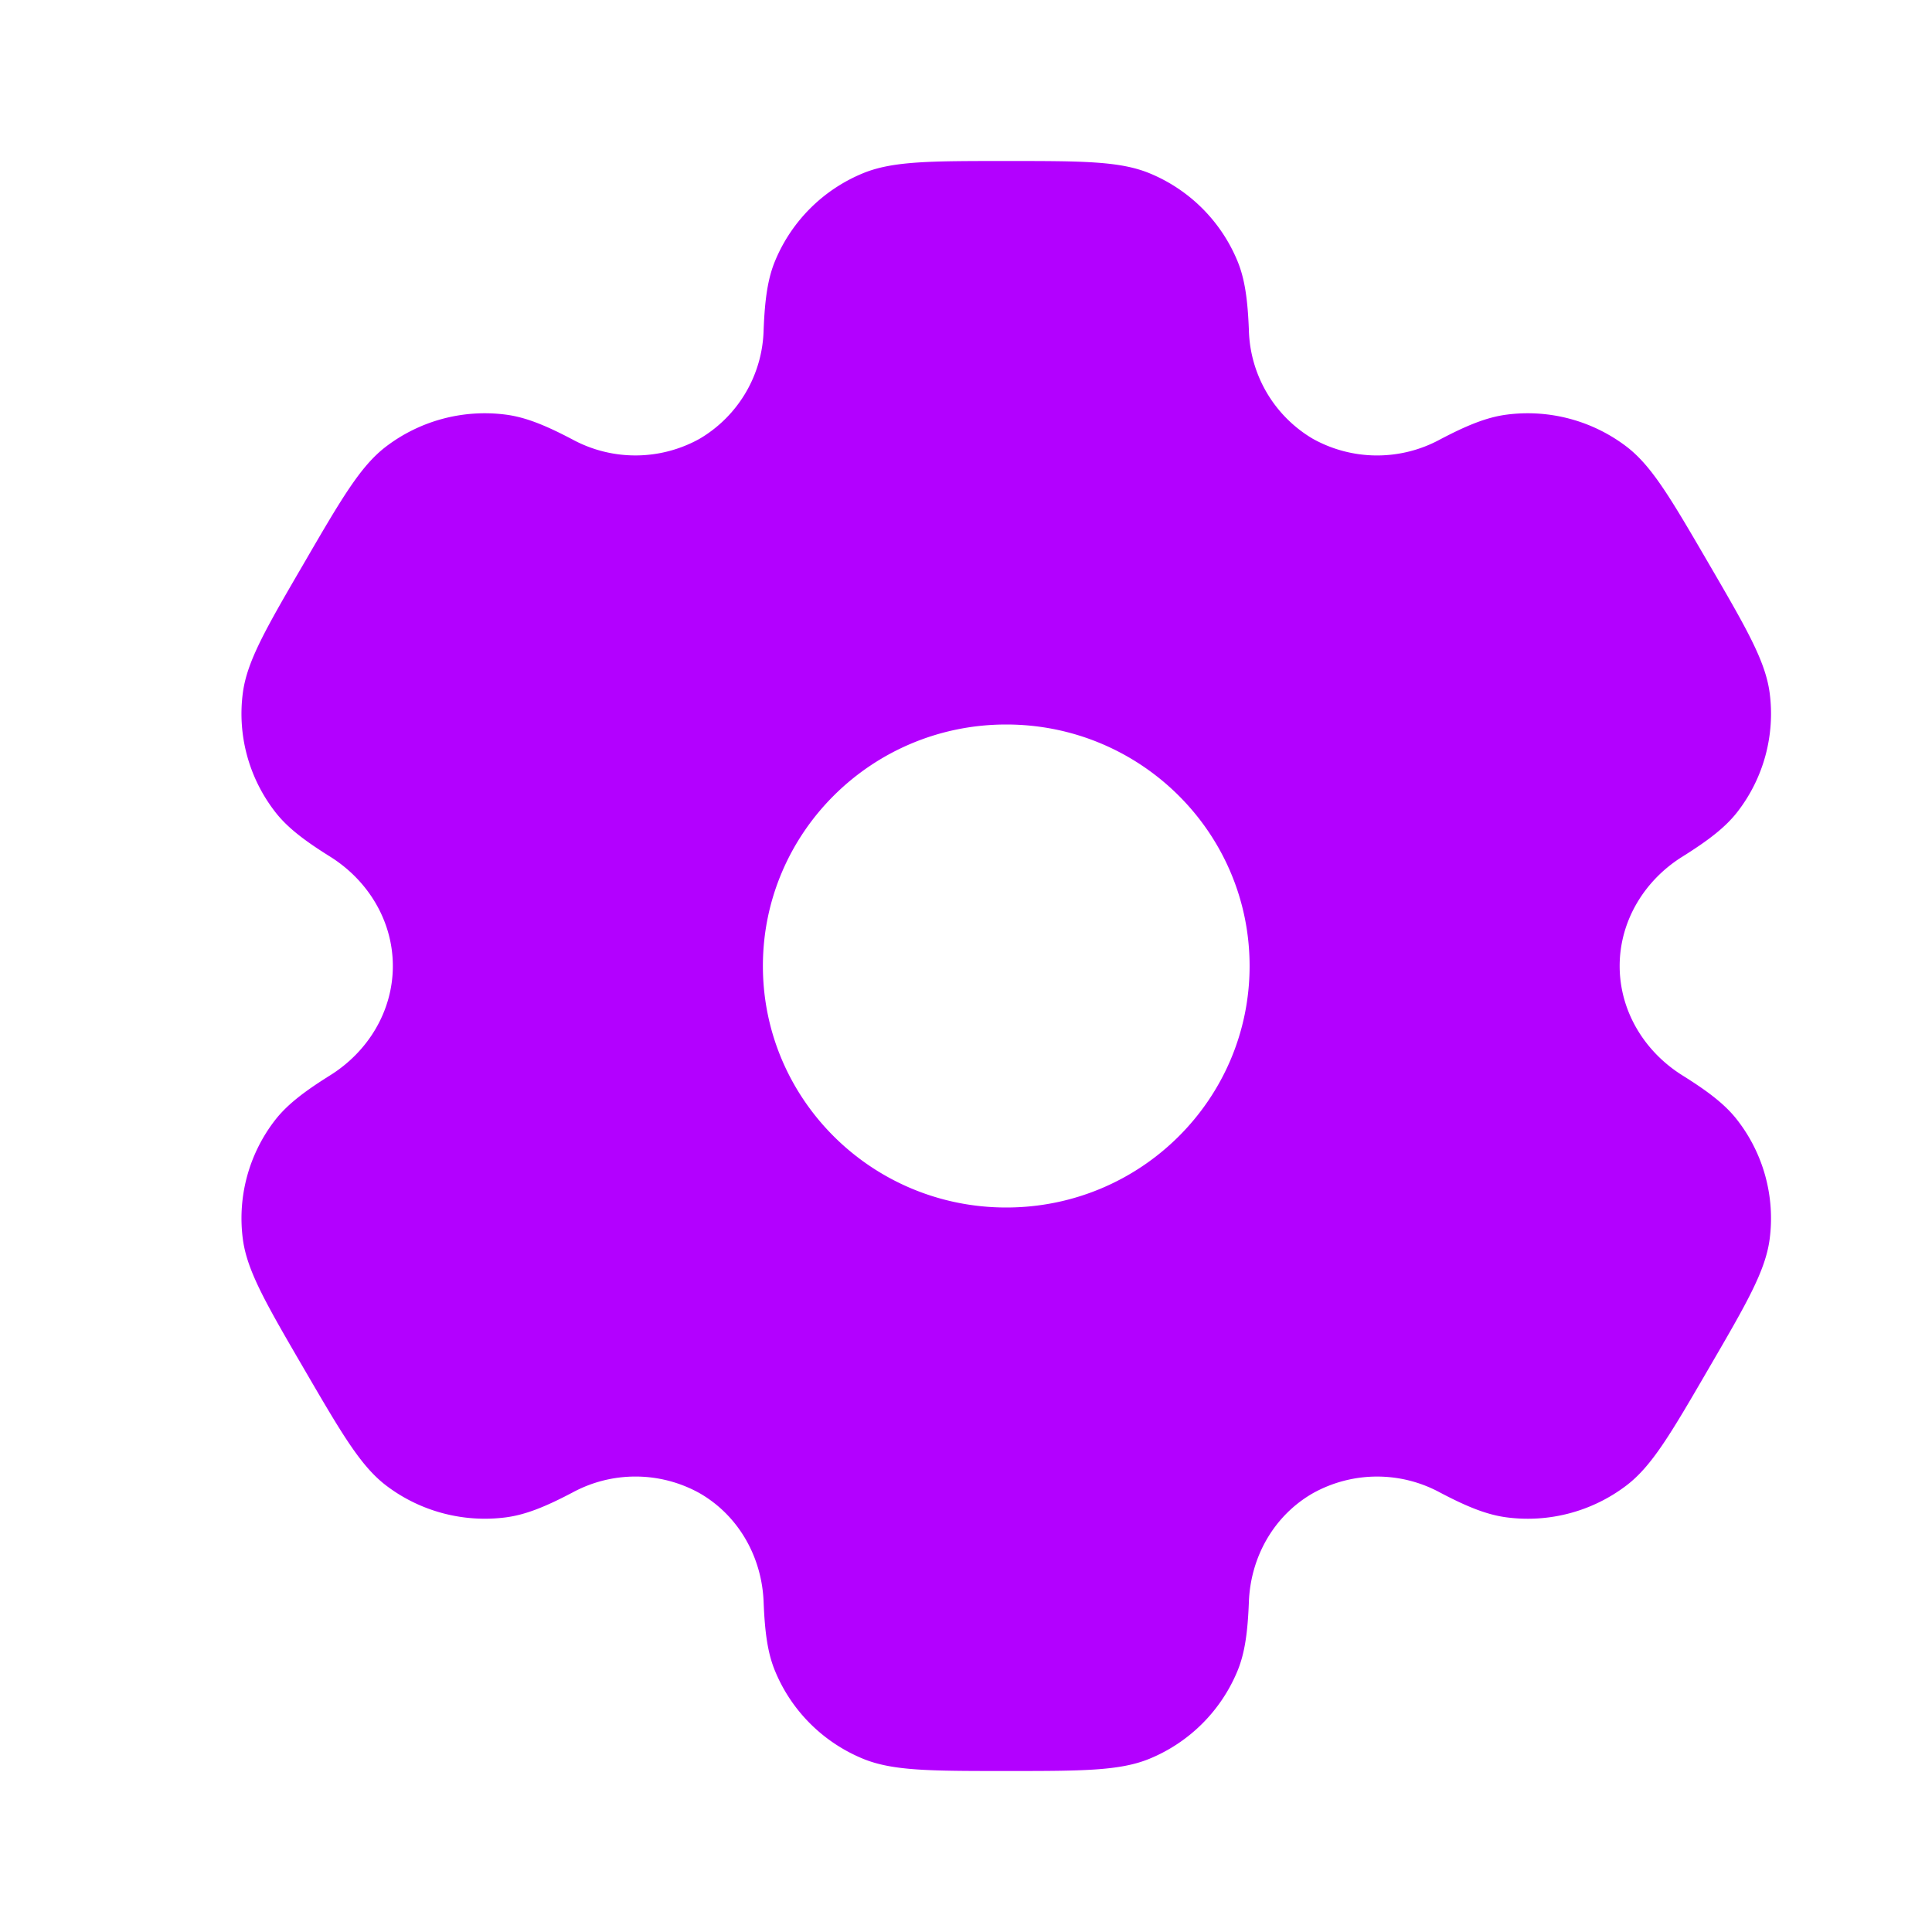 <svg xmlns="http://www.w3.org/2000/svg" width="800" height="800" fill="none" viewBox="0 0 24 24"><path fill="#B300FF" fill-rule="evenodd" d="M14.279 2.152C13.909 2 13.439 2 12.5 2s-1.409 0-1.779.152a2.008 2.008 0 0 0-1.09 1.083c-.094.223-.13.484-.145.863a1.615 1.615 0 0 1-.796 1.353 1.64 1.64 0 0 1-1.579.008c-.338-.178-.583-.276-.825-.308a2.026 2.026 0 0 0-1.49.396c-.318.242-.553.646-1.022 1.453-.47.807-.704 1.21-.757 1.605-.07.526.074 1.058.4 1.479.148.192.357.353.68.555.477.297.783.803.783 1.361 0 .558-.306 1.064-.782 1.36-.324.203-.533.364-.682.556a1.99 1.99 0 0 0-.399 1.479c.053.394.287.798.757 1.605.47.807.704 1.21 1.022 1.453.424.323.96.465 1.49.396.242-.032.487-.13.825-.308a1.64 1.64 0 0 1 1.58.008c.486.28.774.795.795 1.353.015.38.051.64.145.863.204.49.596.88 1.09 1.083.37.152.84.152 1.779.152s1.409 0 1.779-.152a2.008 2.008 0 0 0 1.09-1.083c.094-.223.13-.483.145-.863.02-.558.309-1.074.796-1.353a1.64 1.64 0 0 1 1.579-.008c.338.178.583.276.825.308.53.07 1.066-.073 1.49-.396.318-.242.553-.646 1.022-1.453.47-.807.704-1.21.757-1.605a1.99 1.99 0 0 0-.4-1.479c-.148-.192-.357-.353-.68-.555-.477-.297-.783-.803-.783-1.361 0-.558.306-1.064.782-1.36.324-.203.533-.364.682-.556a1.99 1.99 0 0 0 .399-1.479c-.053-.394-.287-.798-.757-1.605-.47-.807-.704-1.21-1.022-1.453a2.026 2.026 0 0 0-1.49-.396c-.242.032-.487.13-.825.308a1.64 1.64 0 0 1-1.58-.008 1.615 1.615 0 0 1-.795-1.353c-.015-.38-.051-.64-.145-.863a2.007 2.007 0 0 0-1.09-1.083ZM12.5 15c1.67 0 3.023-1.343 3.023-3S14.169 9 12.5 9c-1.67 0-3.023 1.343-3.023 3s1.354 3 3.023 3Z" clip-rule="evenodd"/></svg>